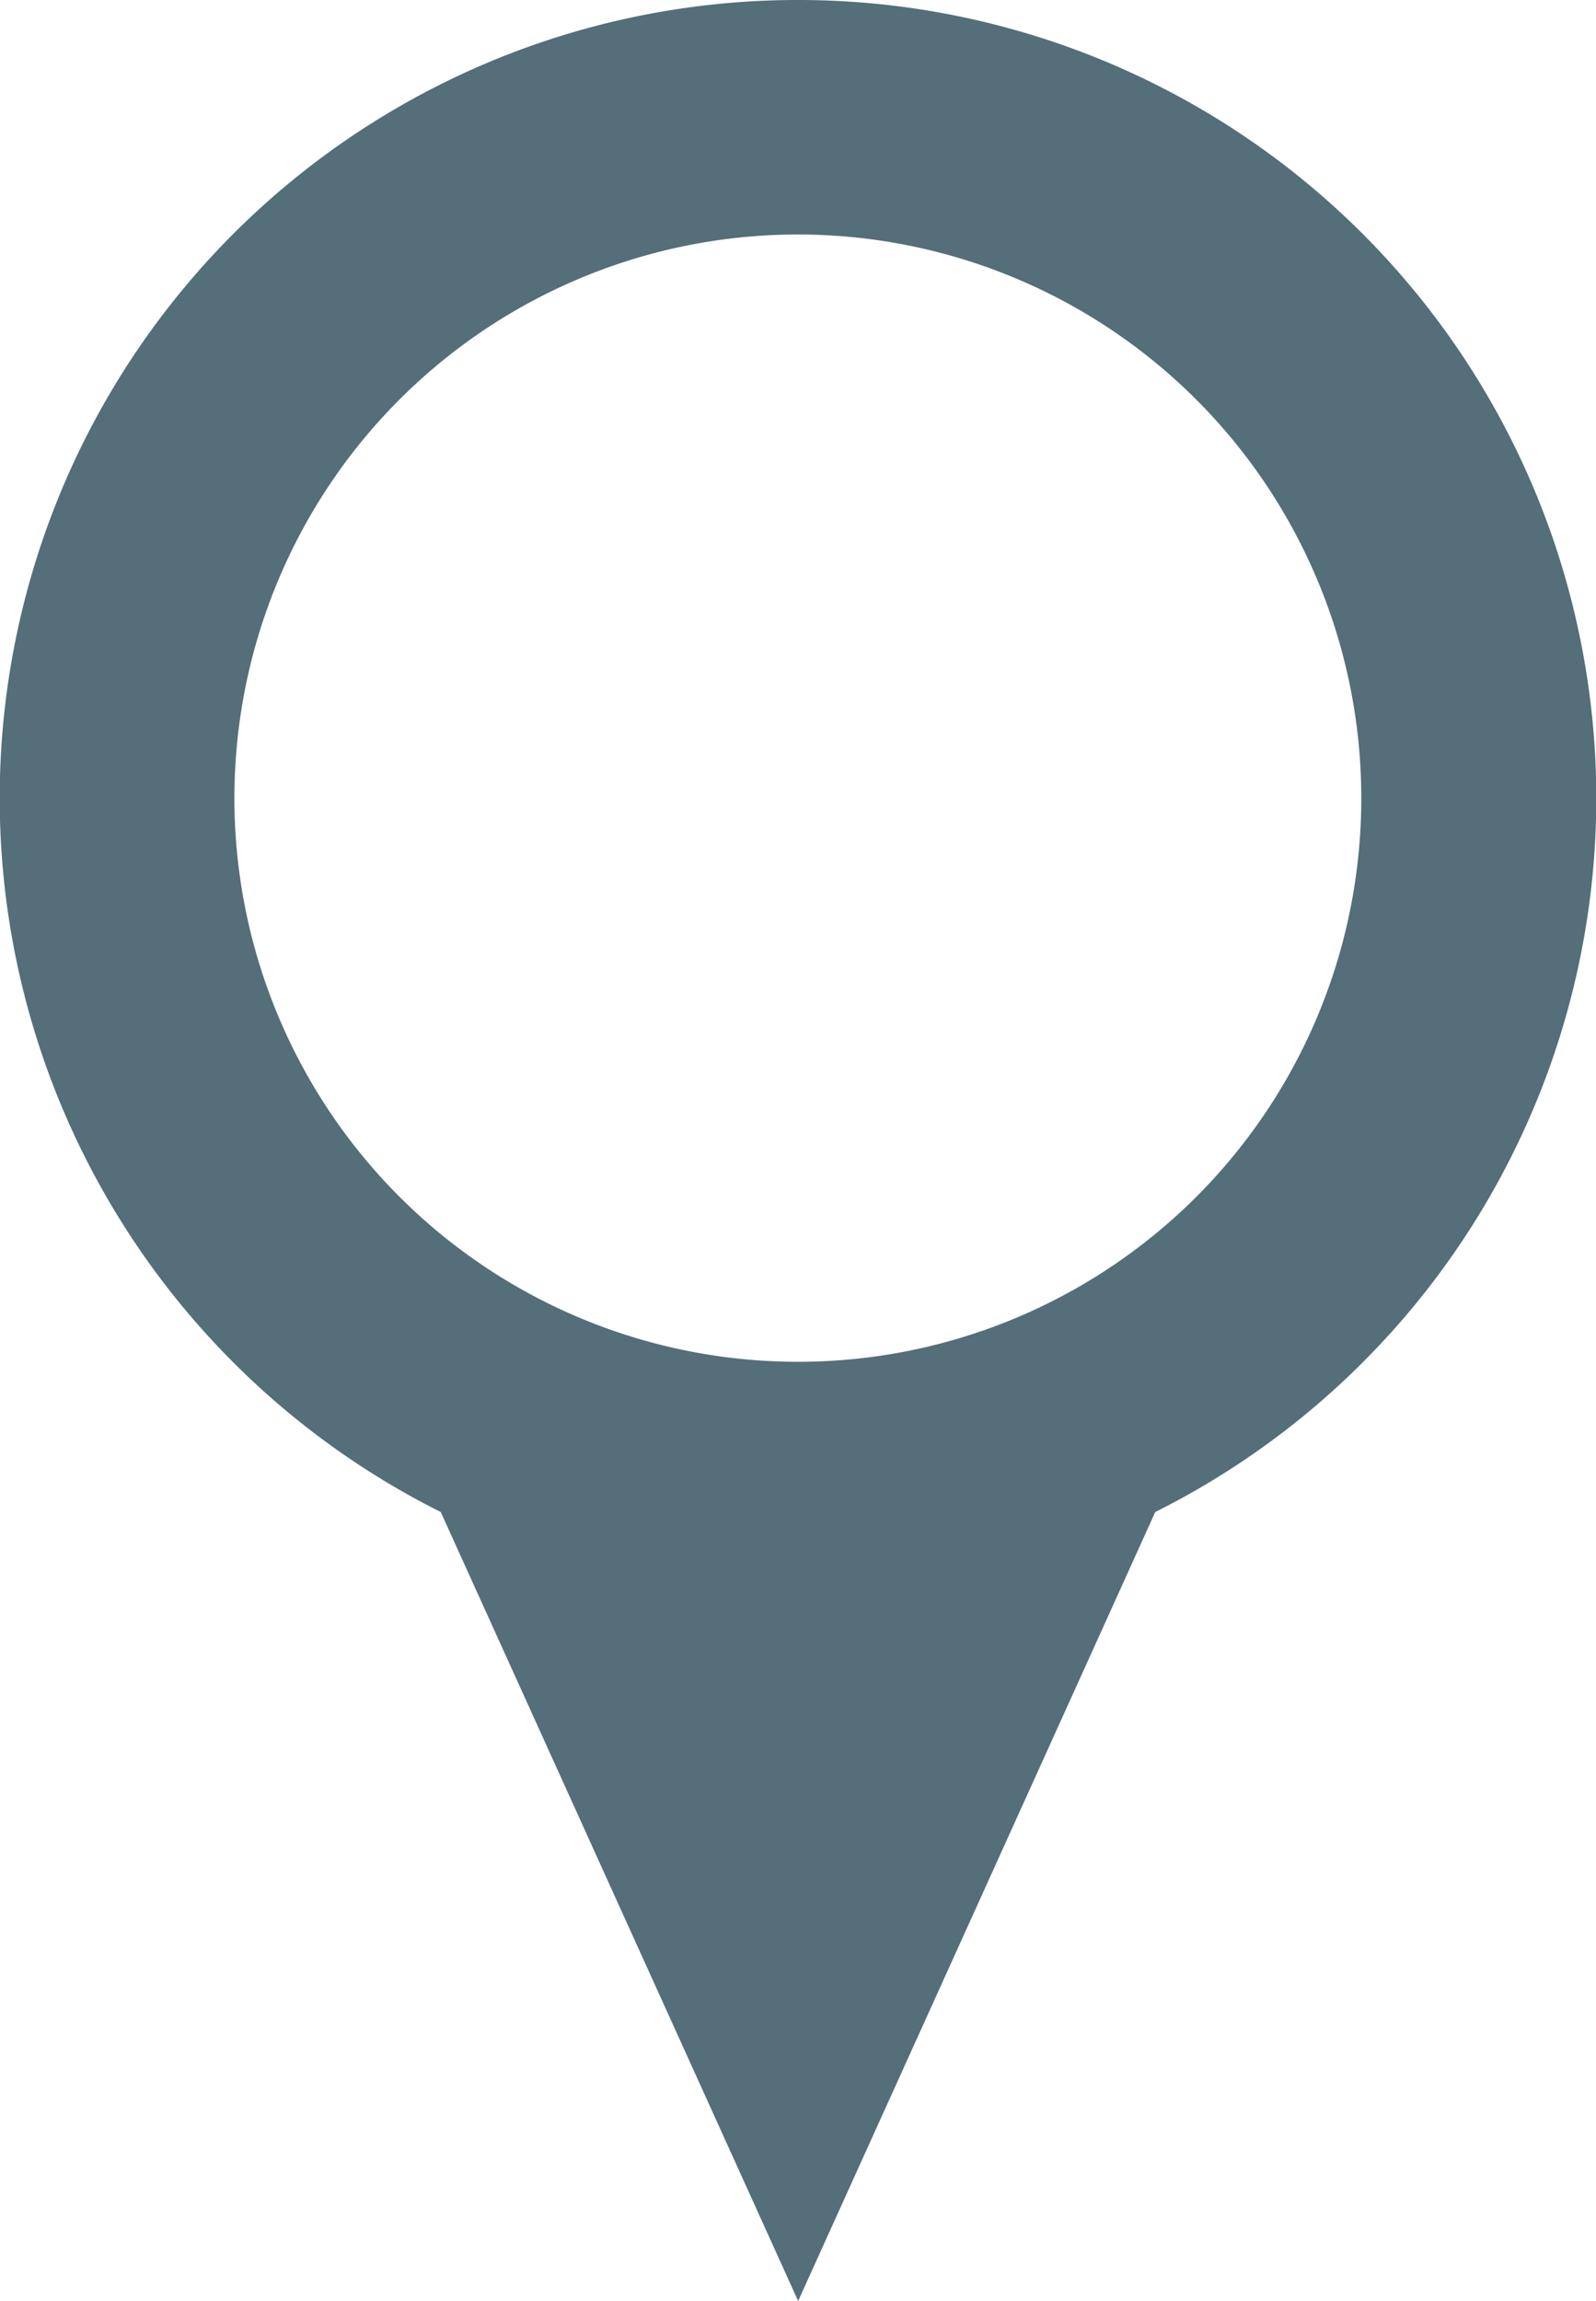 <svg preserveAspectRatio="none" xmlns="http://www.w3.org/2000/svg" viewBox="0 0 52.29 75.36"><defs><style>.cls-1{fill:#546e7a;}</style></defs><g id="Layer_2" data-name="Layer 2"><g id="objects"><path class="cls-1" d="M26.15,0A26.14,26.14,0,0,0,14.44,49.52L26.15,75.36l11.7-25.84A26.14,26.14,0,0,0,26.15,0Zm0,44.6A18.46,18.46,0,1,1,44.6,26.15,18.45,18.45,0,0,1,26.15,44.6Z"/></g></g></svg>
